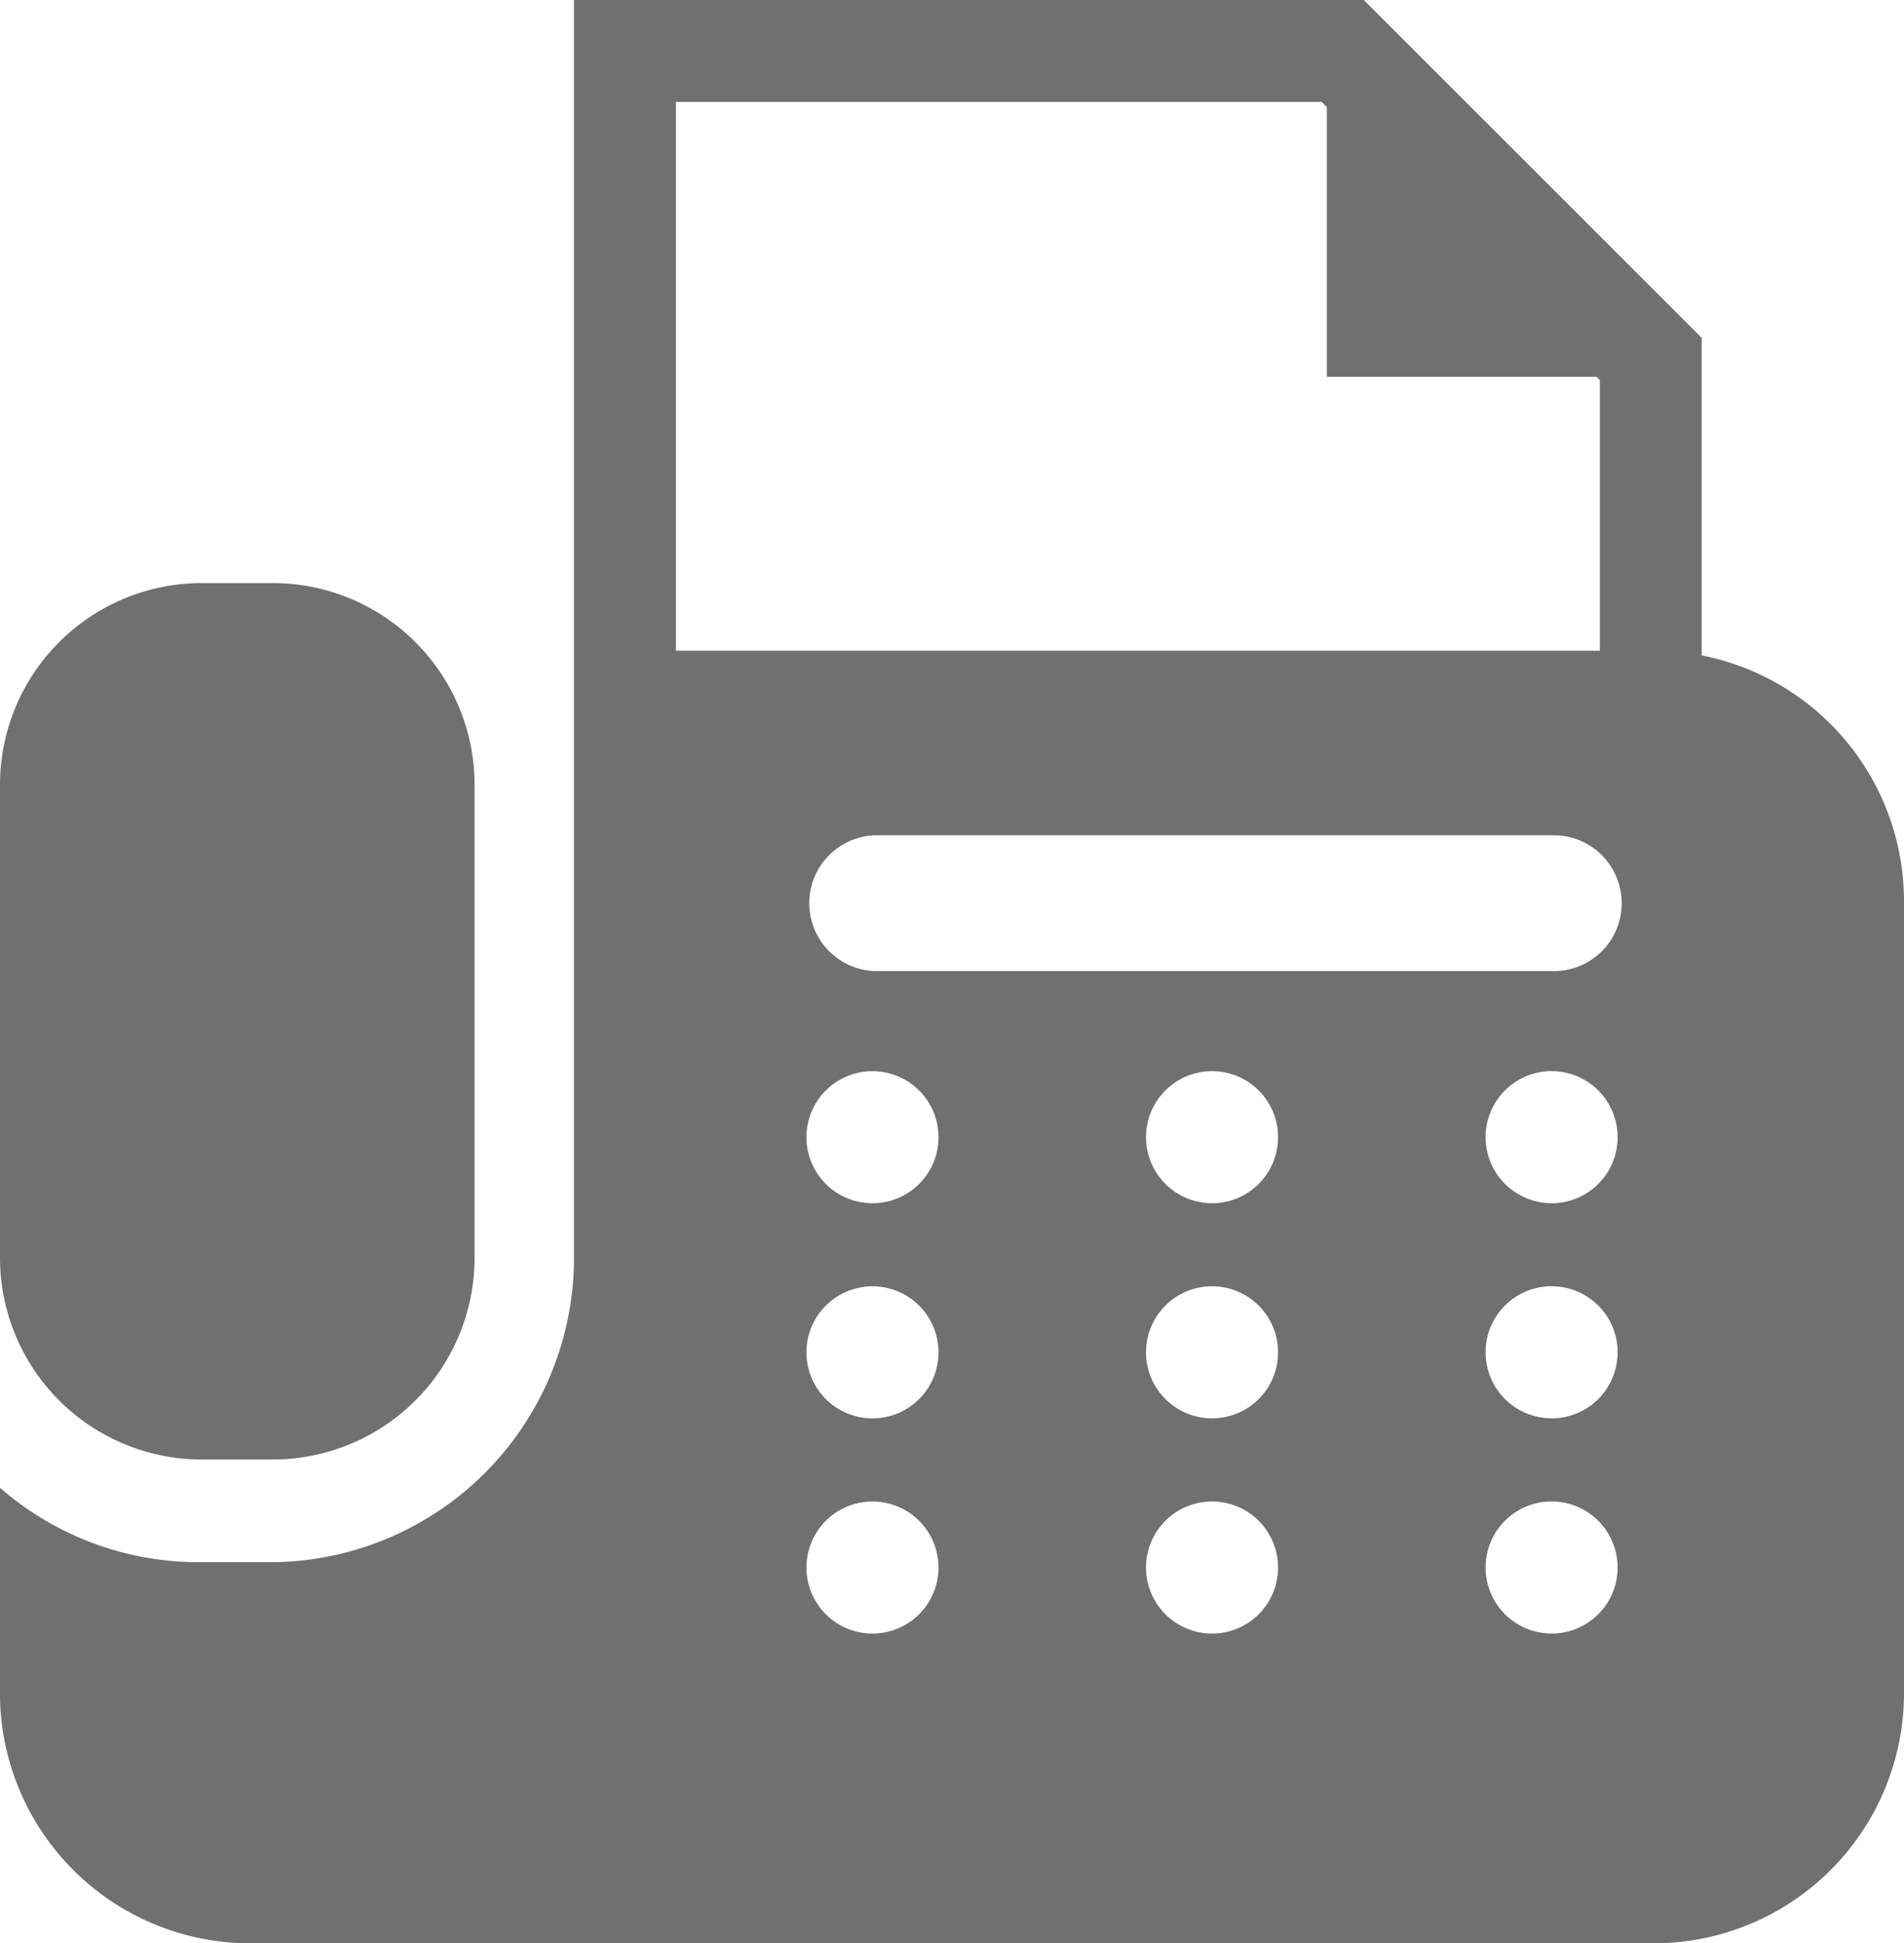 <svg xmlns="http://www.w3.org/2000/svg" width="68.407" height="69.814" viewBox="0 0 68.407 69.814">
  <g id="FAXの無料アイコン4_1_" data-name="FAXの無料アイコン4 (1)" transform="translate(0)">
    <path id="パス_6" data-name="パス 6" d="M12.411,184.854h2.552a7.25,7.25,0,0,0,7.249-7.249V160.617a7.25,7.25,0,0,0-7.249-7.249H12.411a7.25,7.25,0,0,0-7.249,7.249v16.988A7.249,7.249,0,0,0,12.411,184.854Z" transform="translate(-5.162 -132.421)" fill="#707070"/>
    <path id="パス_7" data-name="パス 7" d="M66.3,23.546V12.137L54.159,0H25.784V45.2A10.937,10.937,0,0,1,14.859,56.122H12.3a10.866,10.866,0,0,1-7.141-2.675V60.82a8.994,8.994,0,0,0,8.994,8.994H64.574a8.994,8.994,0,0,0,8.994-8.994V32.371A9,9,0,0,0,66.3,23.546ZM29.445,3.661h23.2l.187.187v9.69h9.692l.115.114v9.725H29.445Zm7.061,55.025a2.372,2.372,0,1,1,2.373-2.372A2.372,2.372,0,0,1,36.506,58.686Zm0-7.731a2.372,2.372,0,1,1,2.373-2.372A2.372,2.372,0,0,1,36.506,50.955Zm0-7.729a2.372,2.372,0,1,1,2.373-2.372A2.372,2.372,0,0,1,36.506,43.227Zm12.2,15.459a2.372,2.372,0,1,1,2.373-2.372A2.372,2.372,0,0,1,48.711,58.686Zm0-7.731a2.372,2.372,0,1,1,2.373-2.372A2.372,2.372,0,0,1,48.711,50.955Zm0-7.729a2.372,2.372,0,1,1,2.373-2.372A2.372,2.372,0,0,1,48.711,43.227Zm12.2,15.459a2.372,2.372,0,1,1,2.373-2.372A2.372,2.372,0,0,1,60.915,58.686Zm0-7.731a2.372,2.372,0,1,1,2.373-2.372A2.372,2.372,0,0,1,60.915,50.955Zm0-7.729a2.372,2.372,0,1,1,2.373-2.372A2.372,2.372,0,0,1,60.915,43.227Zm.119-8.336H36.628a2.441,2.441,0,0,1,0-4.881H61.034a2.441,2.441,0,0,1,0,4.881Z" transform="translate(-5.161)" fill="#707070"/>
  </g>
</svg>
